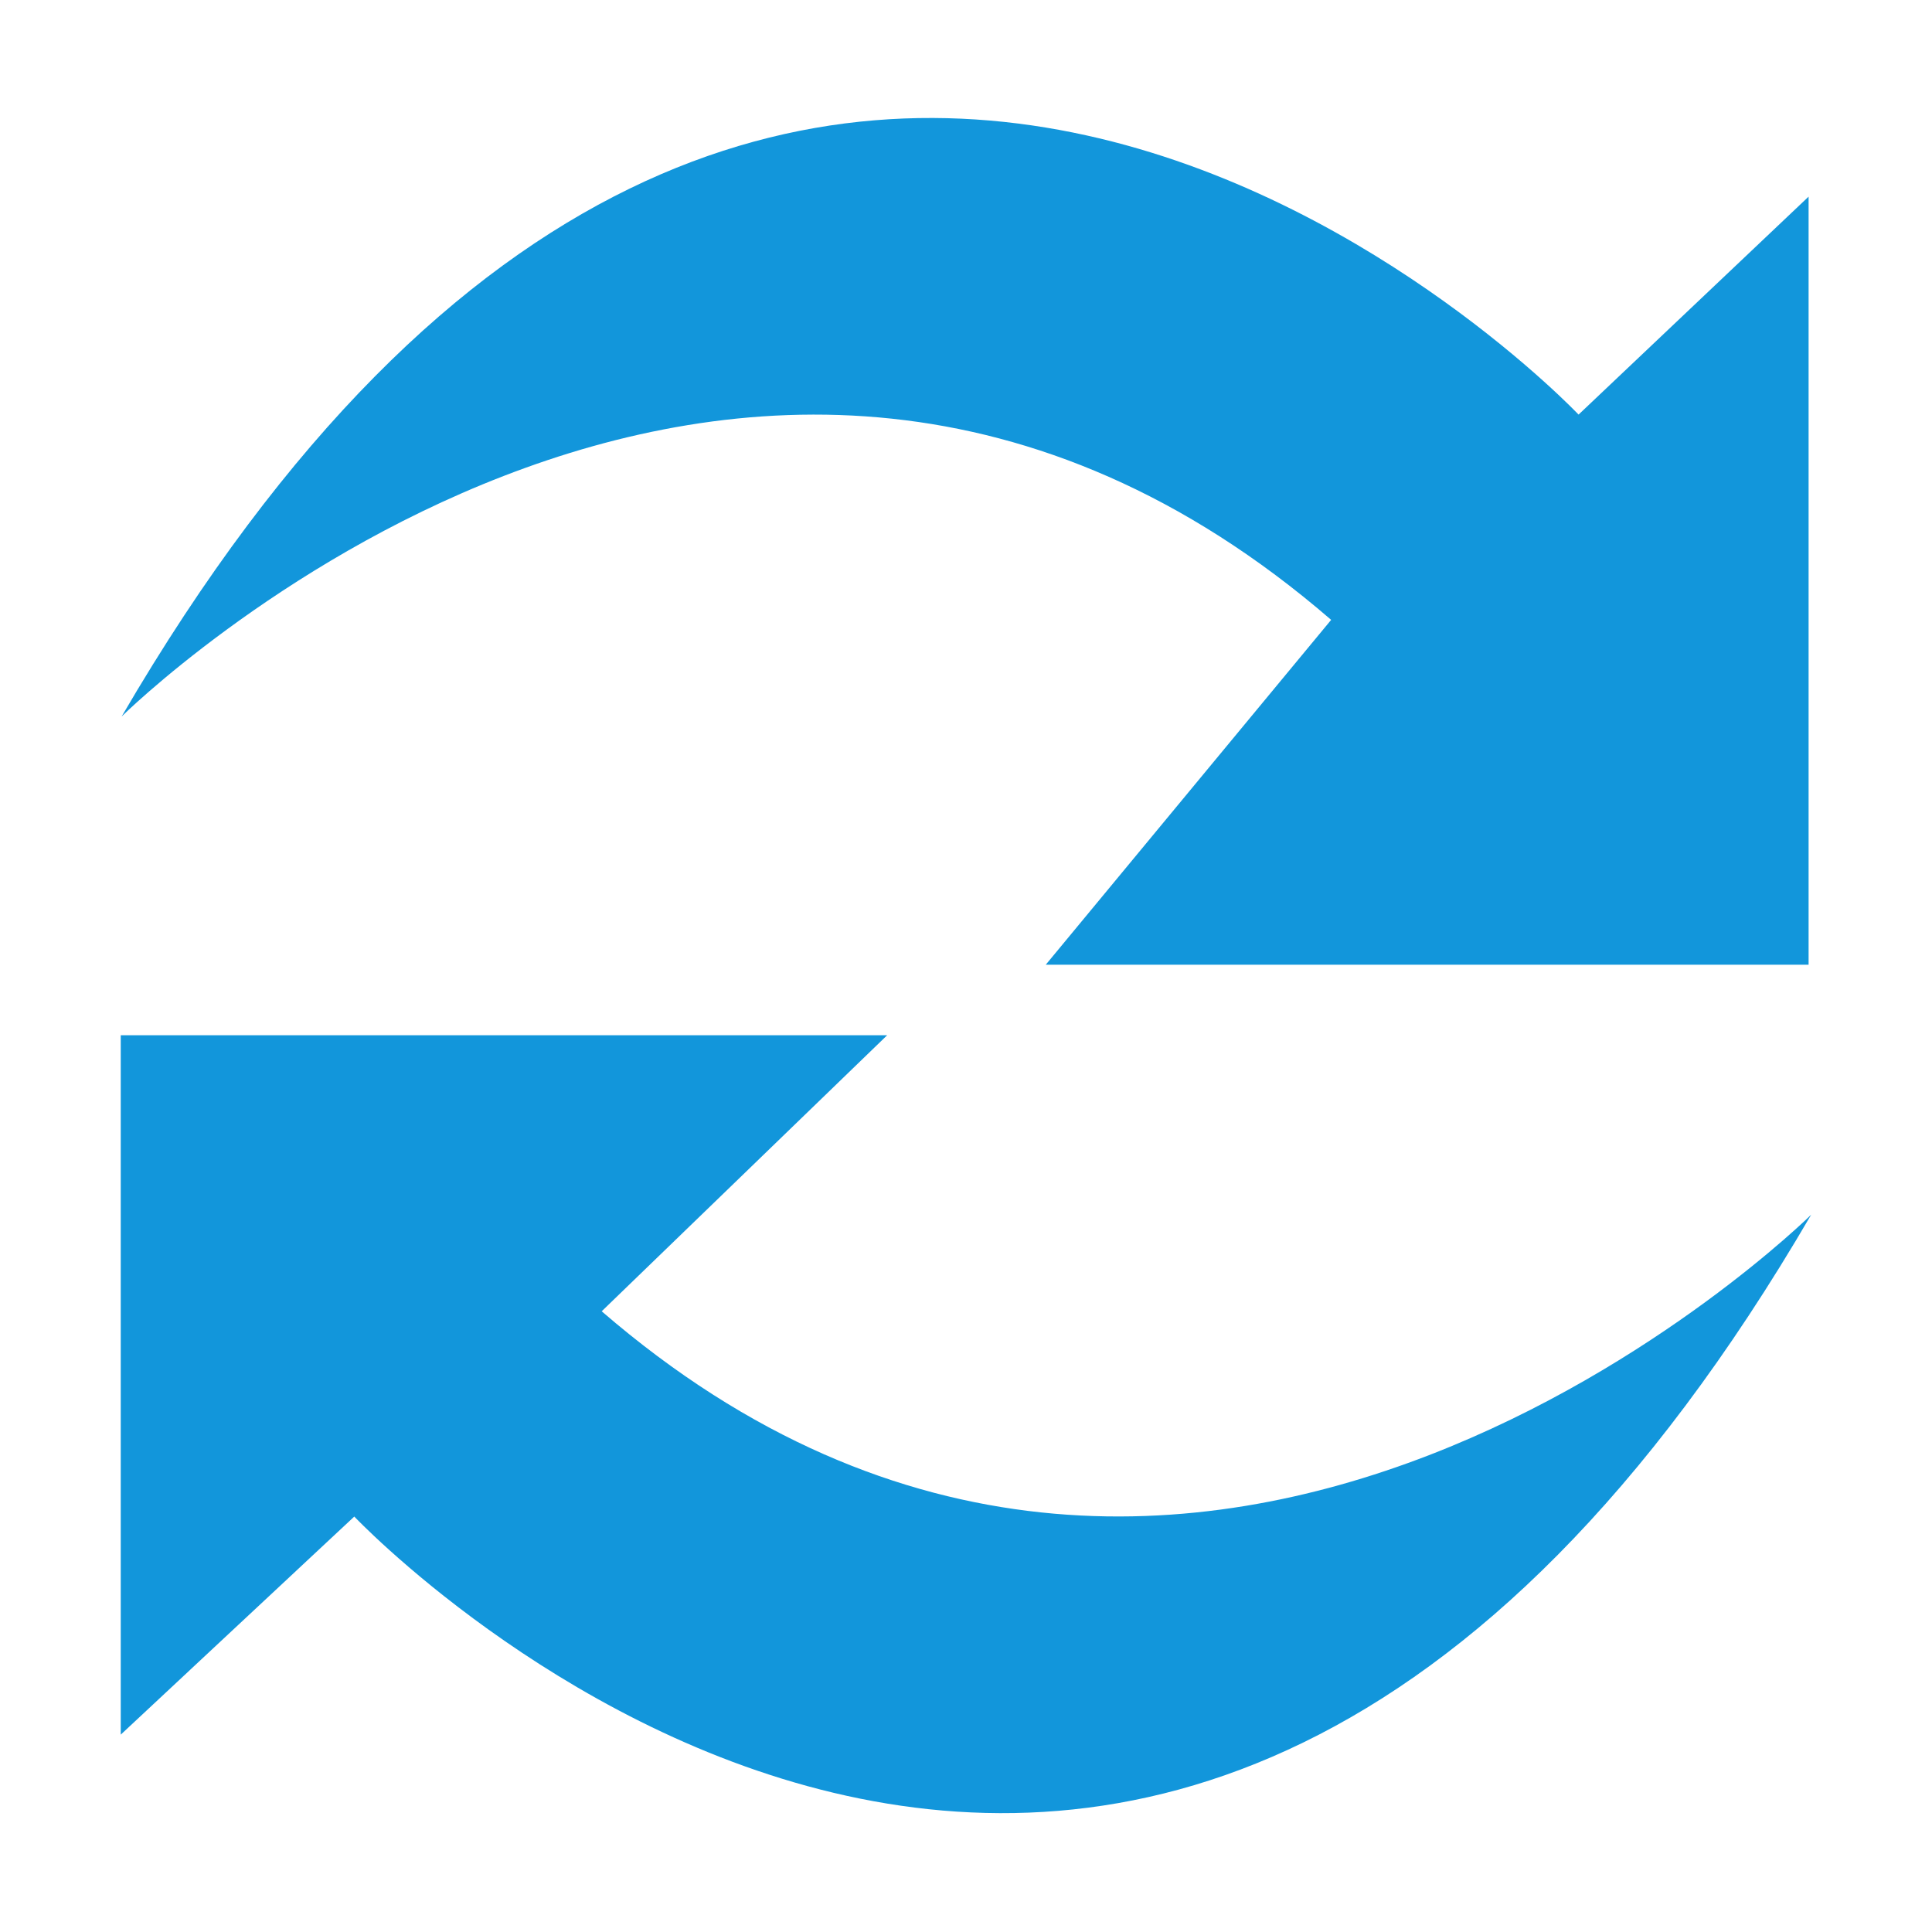 <?xml version="1.0" standalone="no"?><!DOCTYPE svg PUBLIC "-//W3C//DTD SVG 1.1//EN" "http://www.w3.org/Graphics/SVG/1.1/DTD/svg11.dtd"><svg t="1727748276109" class="icon" viewBox="0 0 1024 1024" version="1.1" xmlns="http://www.w3.org/2000/svg" p-id="9940" width="48" height="48" xmlns:xlink="http://www.w3.org/1999/xlink"><path d="M705.536 328.544c-314.56-271.744-641.056 51.2-641.056 51.2 352-603.84 772.192-160 772.192-160l121.92-115.52v407.104H554.272zM318.912 695.008c314.496 271.648 641.056-51.2 641.056-51.2-352 603.808-772.192 160-772.192 160L64 919.392V548.704h406.208z m0 0" fill="#1296db" p-id="9941"></path></svg>
